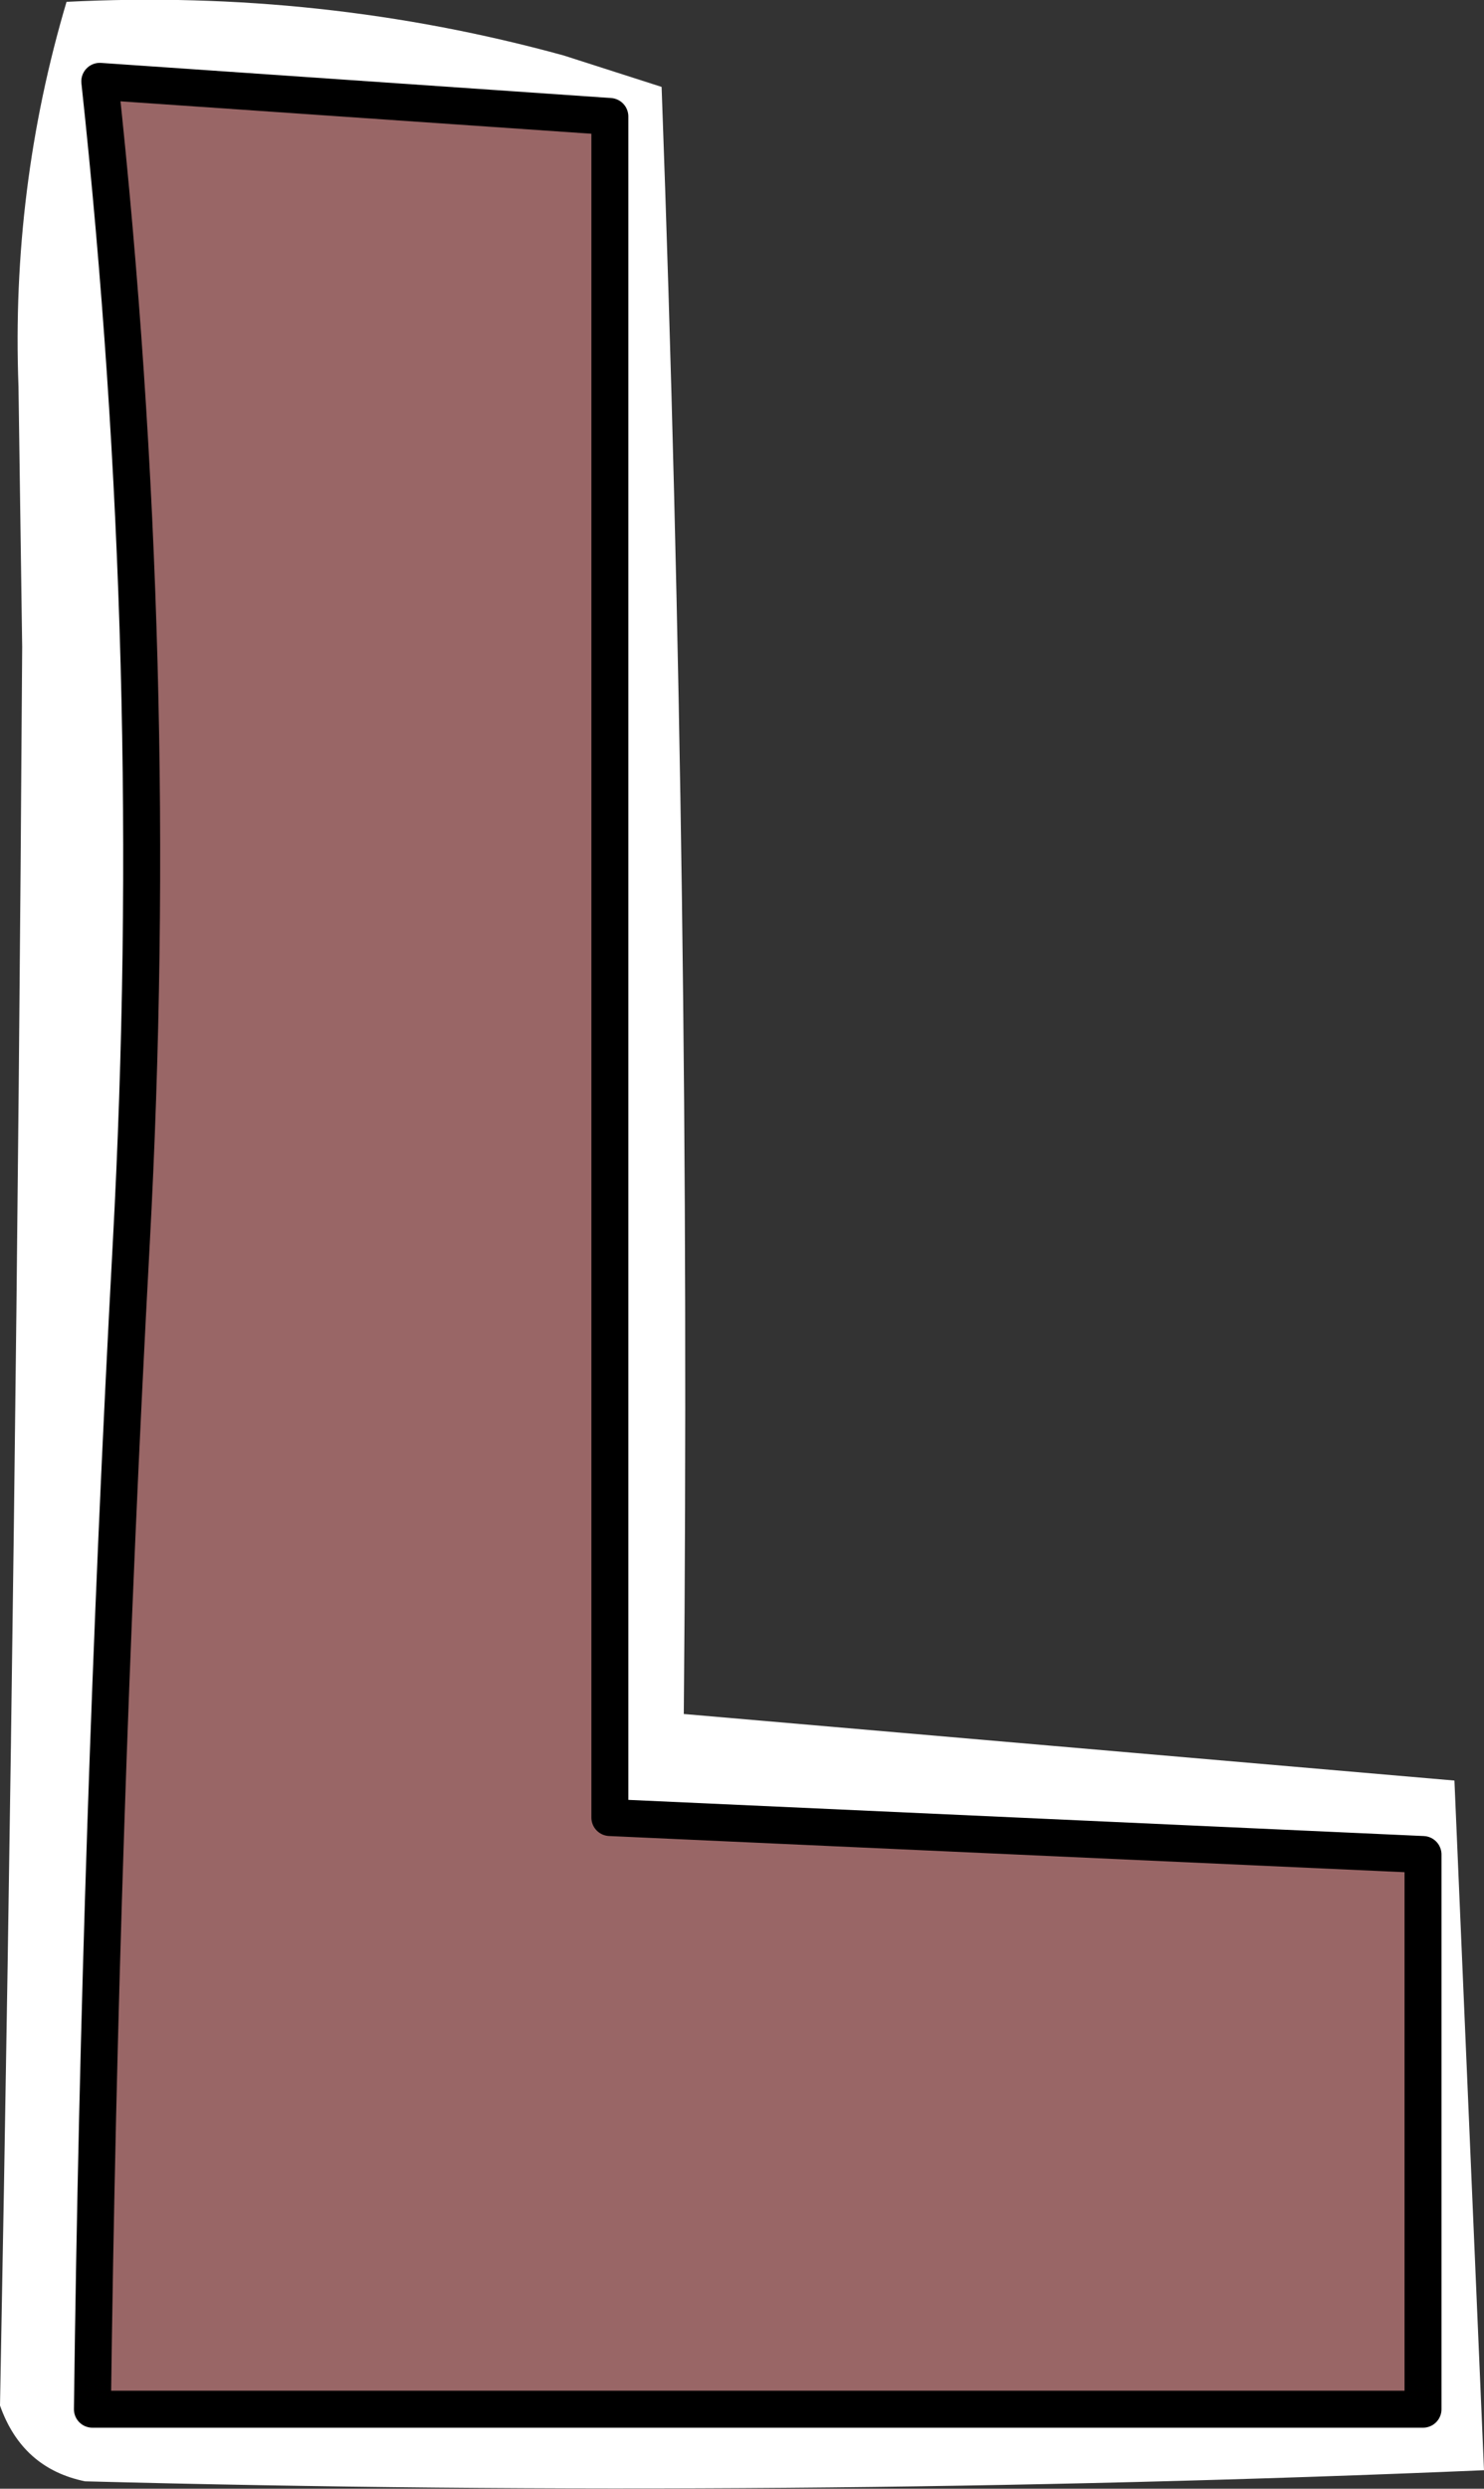 <?xml version="1.0" encoding="UTF-8" standalone="no"?>
<svg xmlns:xlink="http://www.w3.org/1999/xlink" height="67.3px" width="40.15px" xmlns="http://www.w3.org/2000/svg">
  <rect width="100%" height="100%" fill="#333333" stroke="none"/>
  <g transform="matrix(1.0, 0.0, 0.0, 1.0, 20.2, 33.9)">
    <path d="M-19.7 -23.45 Q-19.9 -28.8 -18.4 -33.85 -11.5 -34.2 -4.95 -32.4 L-2.3 -31.55 Q-1.5 -9.6 -1.7 12.45 L19.15 14.25 19.95 32.9 Q1.1 33.7 -17.9 33.2 -19.6 32.85 -20.2 31.15 -19.75 7.35 -19.6 -16.4 L-19.7 -23.45 M-17.5 -31.7 Q-15.8 -15.95 -16.65 -0.25 -17.5 15.45 -17.7 31.25 L18.3 31.25 18.3 16.25 -3.7 15.25 -3.7 -30.75 -17.5 -31.7" fill="#ffffff" fill-rule="evenodd" stroke="none"/>
    <path d="M-17.5 -31.7 L-3.7 -30.75 -3.7 15.25 18.3 16.25 18.3 31.25 -17.7 31.25 Q-17.5 15.45 -16.65 -0.25 -15.8 -15.95 -17.5 -31.7" fill="#996666" fill-rule="evenodd" stroke="none"/>
    <path d="M-17.5 -31.7 L-3.7 -30.75 -3.7 15.25 18.3 16.25 18.3 31.25 -17.7 31.25 Q-17.5 15.45 -16.65 -0.25 -15.8 -15.95 -17.5 -31.7 Z" fill="none" stroke="#000000" stroke-linecap="round" stroke-linejoin="round" stroke-width="1.0"/>
  </g>
</svg>
